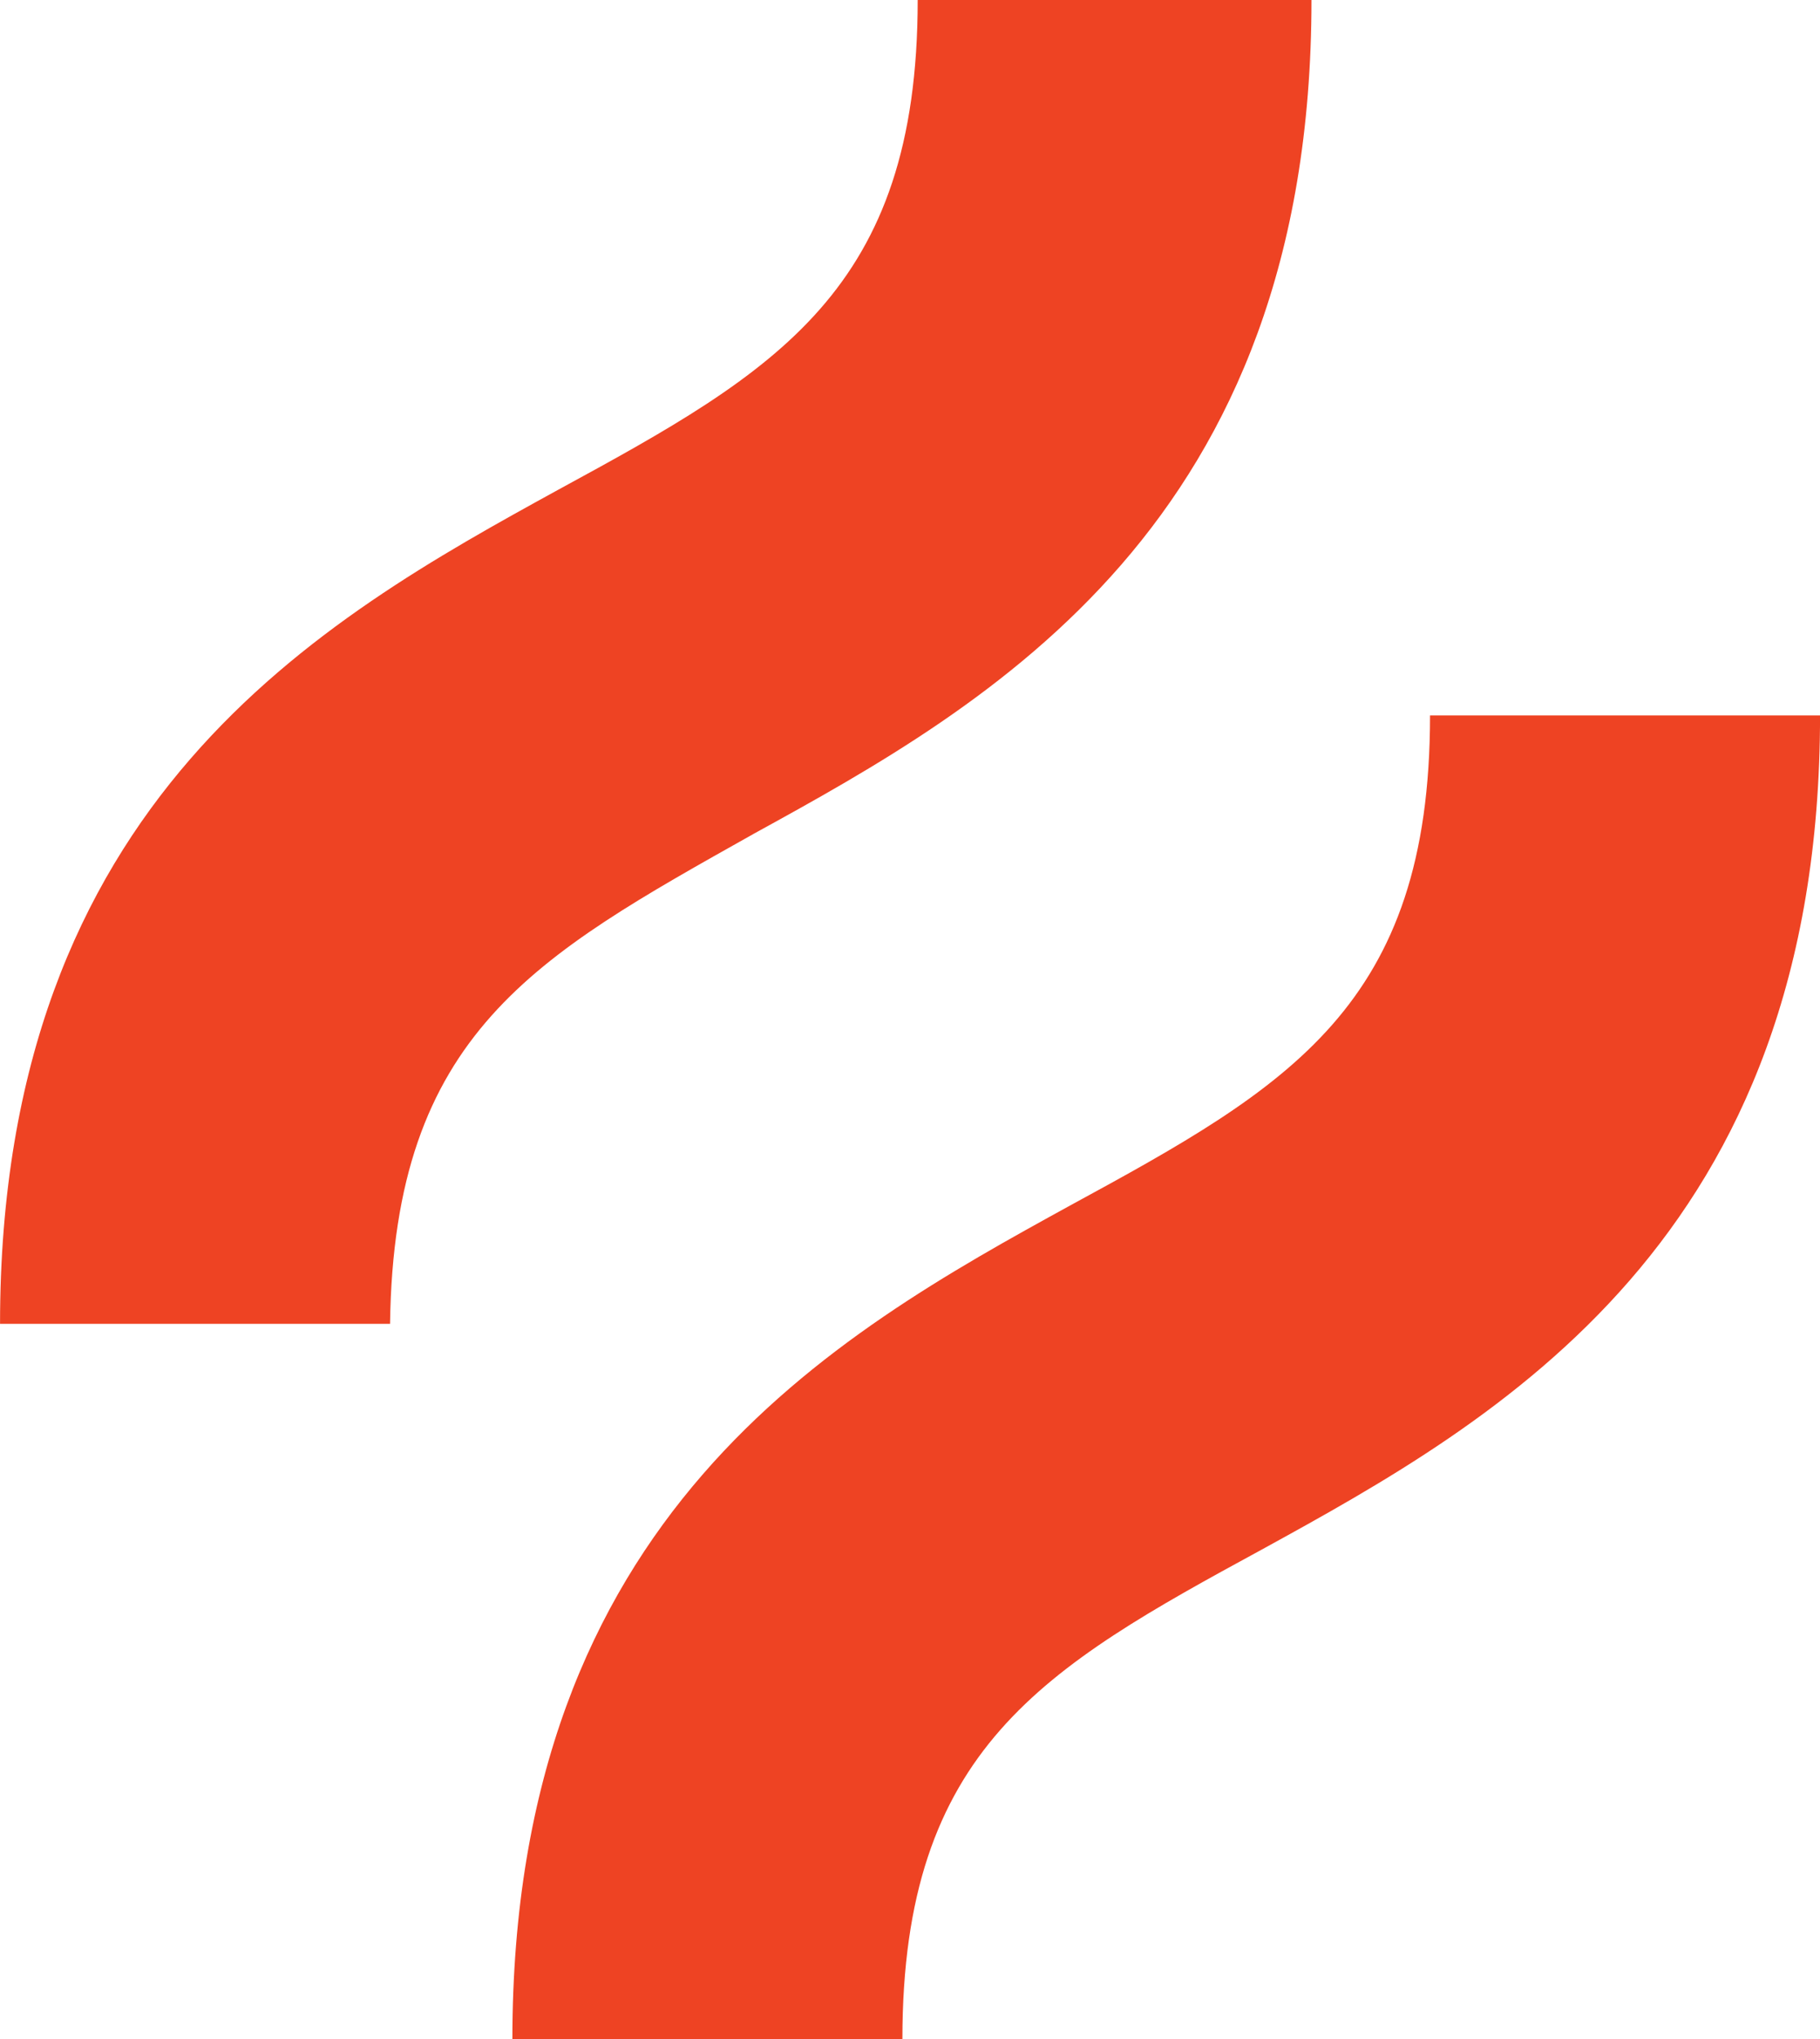 <svg id="Group_636" data-name="Group 636" xmlns="http://www.w3.org/2000/svg" xmlns:xlink="http://www.w3.org/1999/xlink" width="43.782" height="49.025" viewBox="0 0 43.782 49.025">
  <defs>
    <clipPath id="clip-path">
      <rect id="Rectangle_423" data-name="Rectangle 423" width="43.782" height="49.025" fill="none"/>
    </clipPath>
  </defs>
  <g id="Group_635" data-name="Group 635" transform="translate(0 0)" clip-path="url(#clip-path)">
    <path id="Path_740" data-name="Path 740" d="M816.006,591.306c5.7-3.128,13.429-7.45,13.429-20.052h-9.473c0,6.99-3.4,8.922-8.646,11.774-5.7,3.128-13.429,7.45-13.429,20.052h9.382c.092-6.99,3.495-8.83,8.738-11.774" transform="translate(-797.886 -571.255)" fill="#ee4323"/>
    <path id="Path_741" data-name="Path 741" d="M840.254,599.573c0,6.99-3.4,8.922-8.646,11.774-5.7,3.128-13.429,7.45-13.429,20.052h9.382c0-6.99,3.4-8.922,8.646-11.774,5.7-3.127,13.429-7.45,13.429-20.052Z" transform="translate(-805.853 -582.373)" fill="#ee4323"/>
  </g>
</svg>
